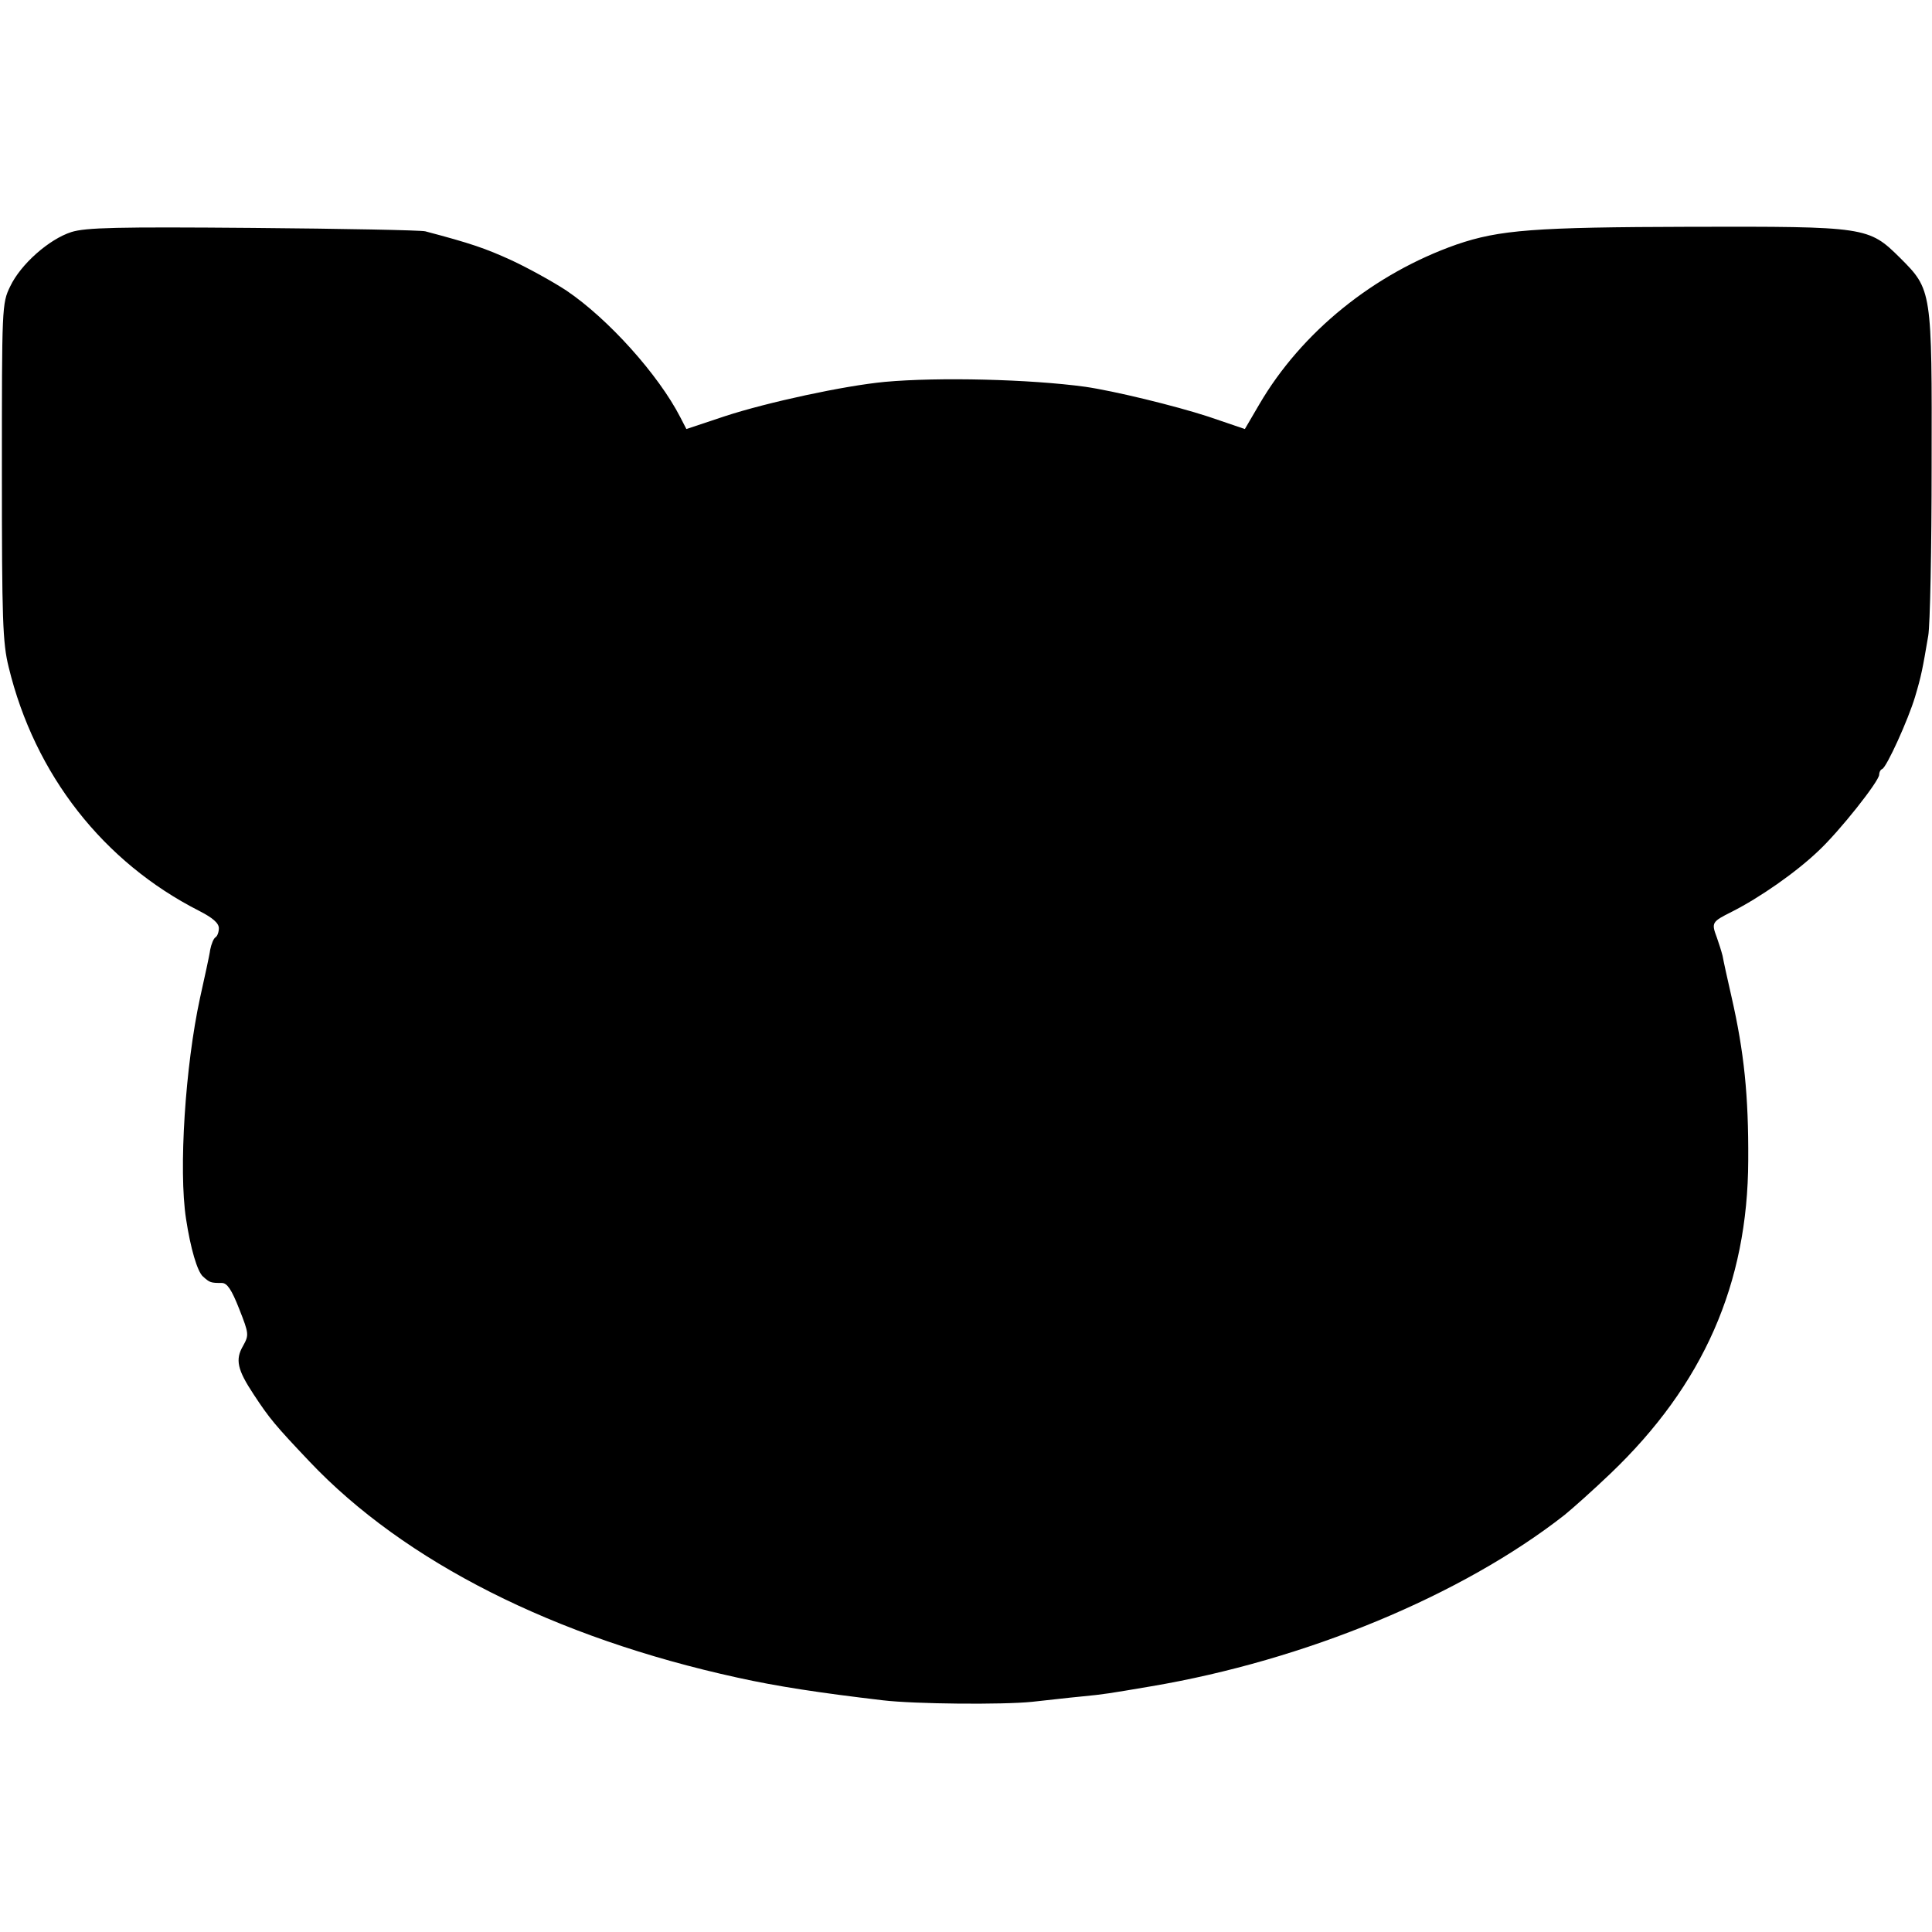<?xml version="1.0" standalone="no"?>
<!DOCTYPE svg PUBLIC "-//W3C//DTD SVG 20010904//EN"
 "http://www.w3.org/TR/2001/REC-SVG-20010904/DTD/svg10.dtd">
<svg version="1.0" xmlns="http://www.w3.org/2000/svg"
 width="512pt" height="512pt" viewBox="0 0 512 512"
 preserveAspectRatio="xMidYMid meet">
<g transform="translate(0,512) scale(0.1,-0.1)"
fill="#000000" stroke="none">
<path d="M189 4505 c-59 -19 -134 -85 -162 -144 -22 -45 -22 -54 -22 -491 0
-392 2 -454 18 -518 69 -285 251 -517 505 -646 35 -18 52 -32 52 -46 0 -10 -4
-21 -9 -24 -5 -3 -11 -18 -14 -33 -2 -16 -15 -73 -27 -128 -39 -180 -57 -455
-37 -585 12 -79 30 -140 45 -153 18 -16 20 -17 50 -17 14 0 26 -18 46 -69 26
-66 26 -69 10 -98 -21 -36 -15 -63 28 -128 42 -64 57 -82 148 -178 252 -266
650 -467 1135 -573 104 -23 215 -40 385 -60 85 -10 317 -12 395 -4 39 4 97 11
130 14 62 6 73 8 185 27 409 69 824 241 1096 454 21 17 76 66 122 110 246 235
364 503 365 830 1 172 -11 287 -44 432 -11 48 -22 98 -24 110 -3 12 -10 34
-15 48 -15 40 -14 42 40 69 73 37 168 103 228 160 57 53 162 186 162 203 0 6
3 13 8 15 12 5 69 131 87 191 17 57 20 74 35 162 5 28 9 231 9 451 1 466 1
466 -84 551 -83 82 -89 83 -554 82 -415 -1 -507 -8 -621 -47 -219 -77 -411
-232 -523 -424 l-38 -65 -97 33 c-89 29 -250 68 -326 79 -146 20 -388 26 -531
13 -107 -10 -311 -54 -424 -91 l-102 -34 -16 31 c-58 113 -191 261 -302 336
-35 23 -100 59 -145 80 -70 32 -108 45 -229 77 -12 3 -218 7 -457 9 -360 3
-443 1 -481 -11z"/>
</g>
</svg>
